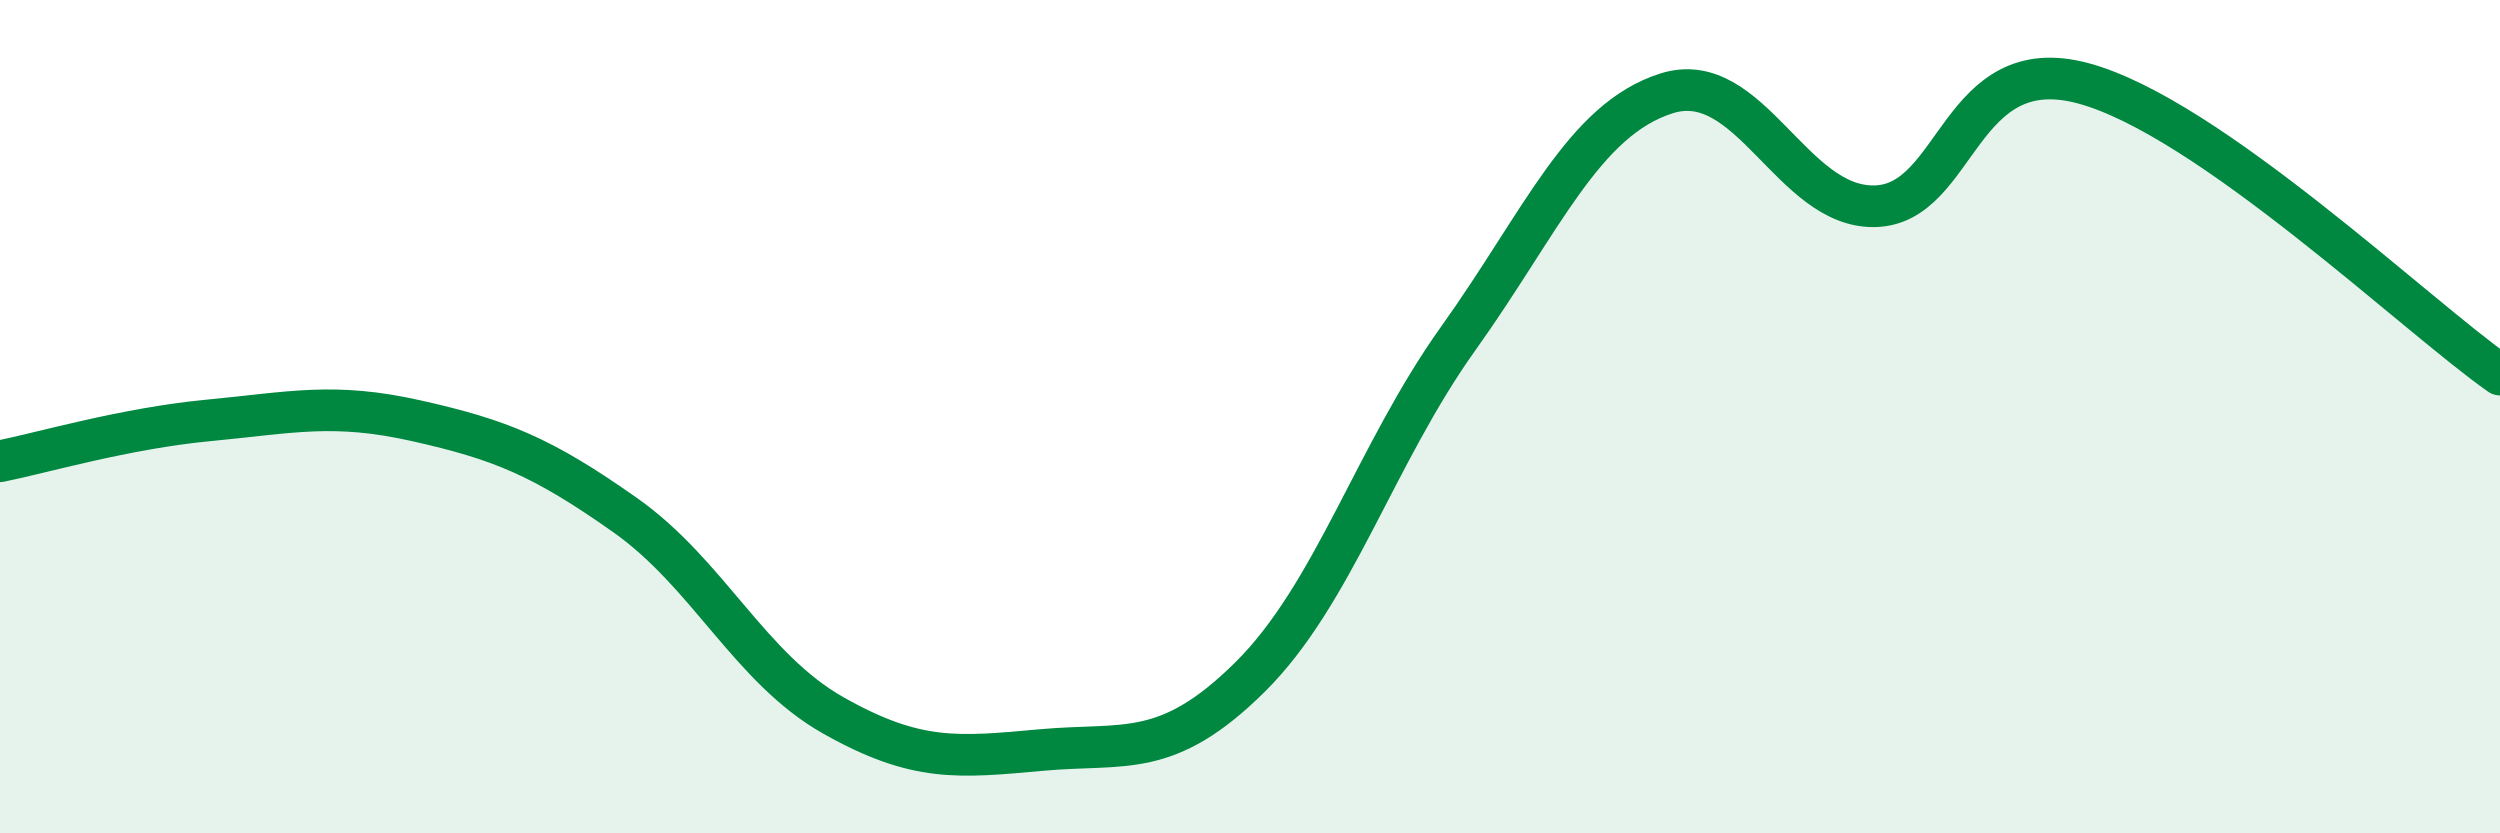 
    <svg width="60" height="20" viewBox="0 0 60 20" xmlns="http://www.w3.org/2000/svg">
      <path
        d="M 0,11.07 C 1,10.87 3,10.28 5,10.09 C 7,9.9 8,9.65 10,10.1 C 12,10.55 13,10.95 15,12.36 C 17,13.77 18,16.04 20,17.17 C 22,18.3 23,18.18 25,18 C 27,17.82 28,18.23 30,16.25 C 32,14.27 33,10.92 35,8.12 C 37,5.32 38,2.87 40,2.24 C 42,1.61 43,5 45,4.95 C 47,4.9 47,1.19 50,2 C 53,2.81 58,7.59 60,8.99L60 20L0 20Z"
        fill="#008740"
        opacity="0.1"
        stroke-linecap="round"
        stroke-linejoin="round"
      />
      <path
        d="M 0,11.07 C 1,10.87 3,10.28 5,10.09 C 7,9.9 8,9.65 10,10.1 C 12,10.55 13,10.95 15,12.36 C 17,13.77 18,16.04 20,17.17 C 22,18.3 23,18.18 25,18 C 27,17.82 28,18.23 30,16.25 C 32,14.27 33,10.92 35,8.12 C 37,5.32 38,2.87 40,2.24 C 42,1.61 43,5 45,4.95 C 47,4.9 47,1.19 50,2 C 53,2.81 58,7.59 60,8.99"
        stroke="#008740"
        stroke-width="1"
        fill="none"
        stroke-linecap="round"
        stroke-linejoin="round"
      />
    </svg>
  